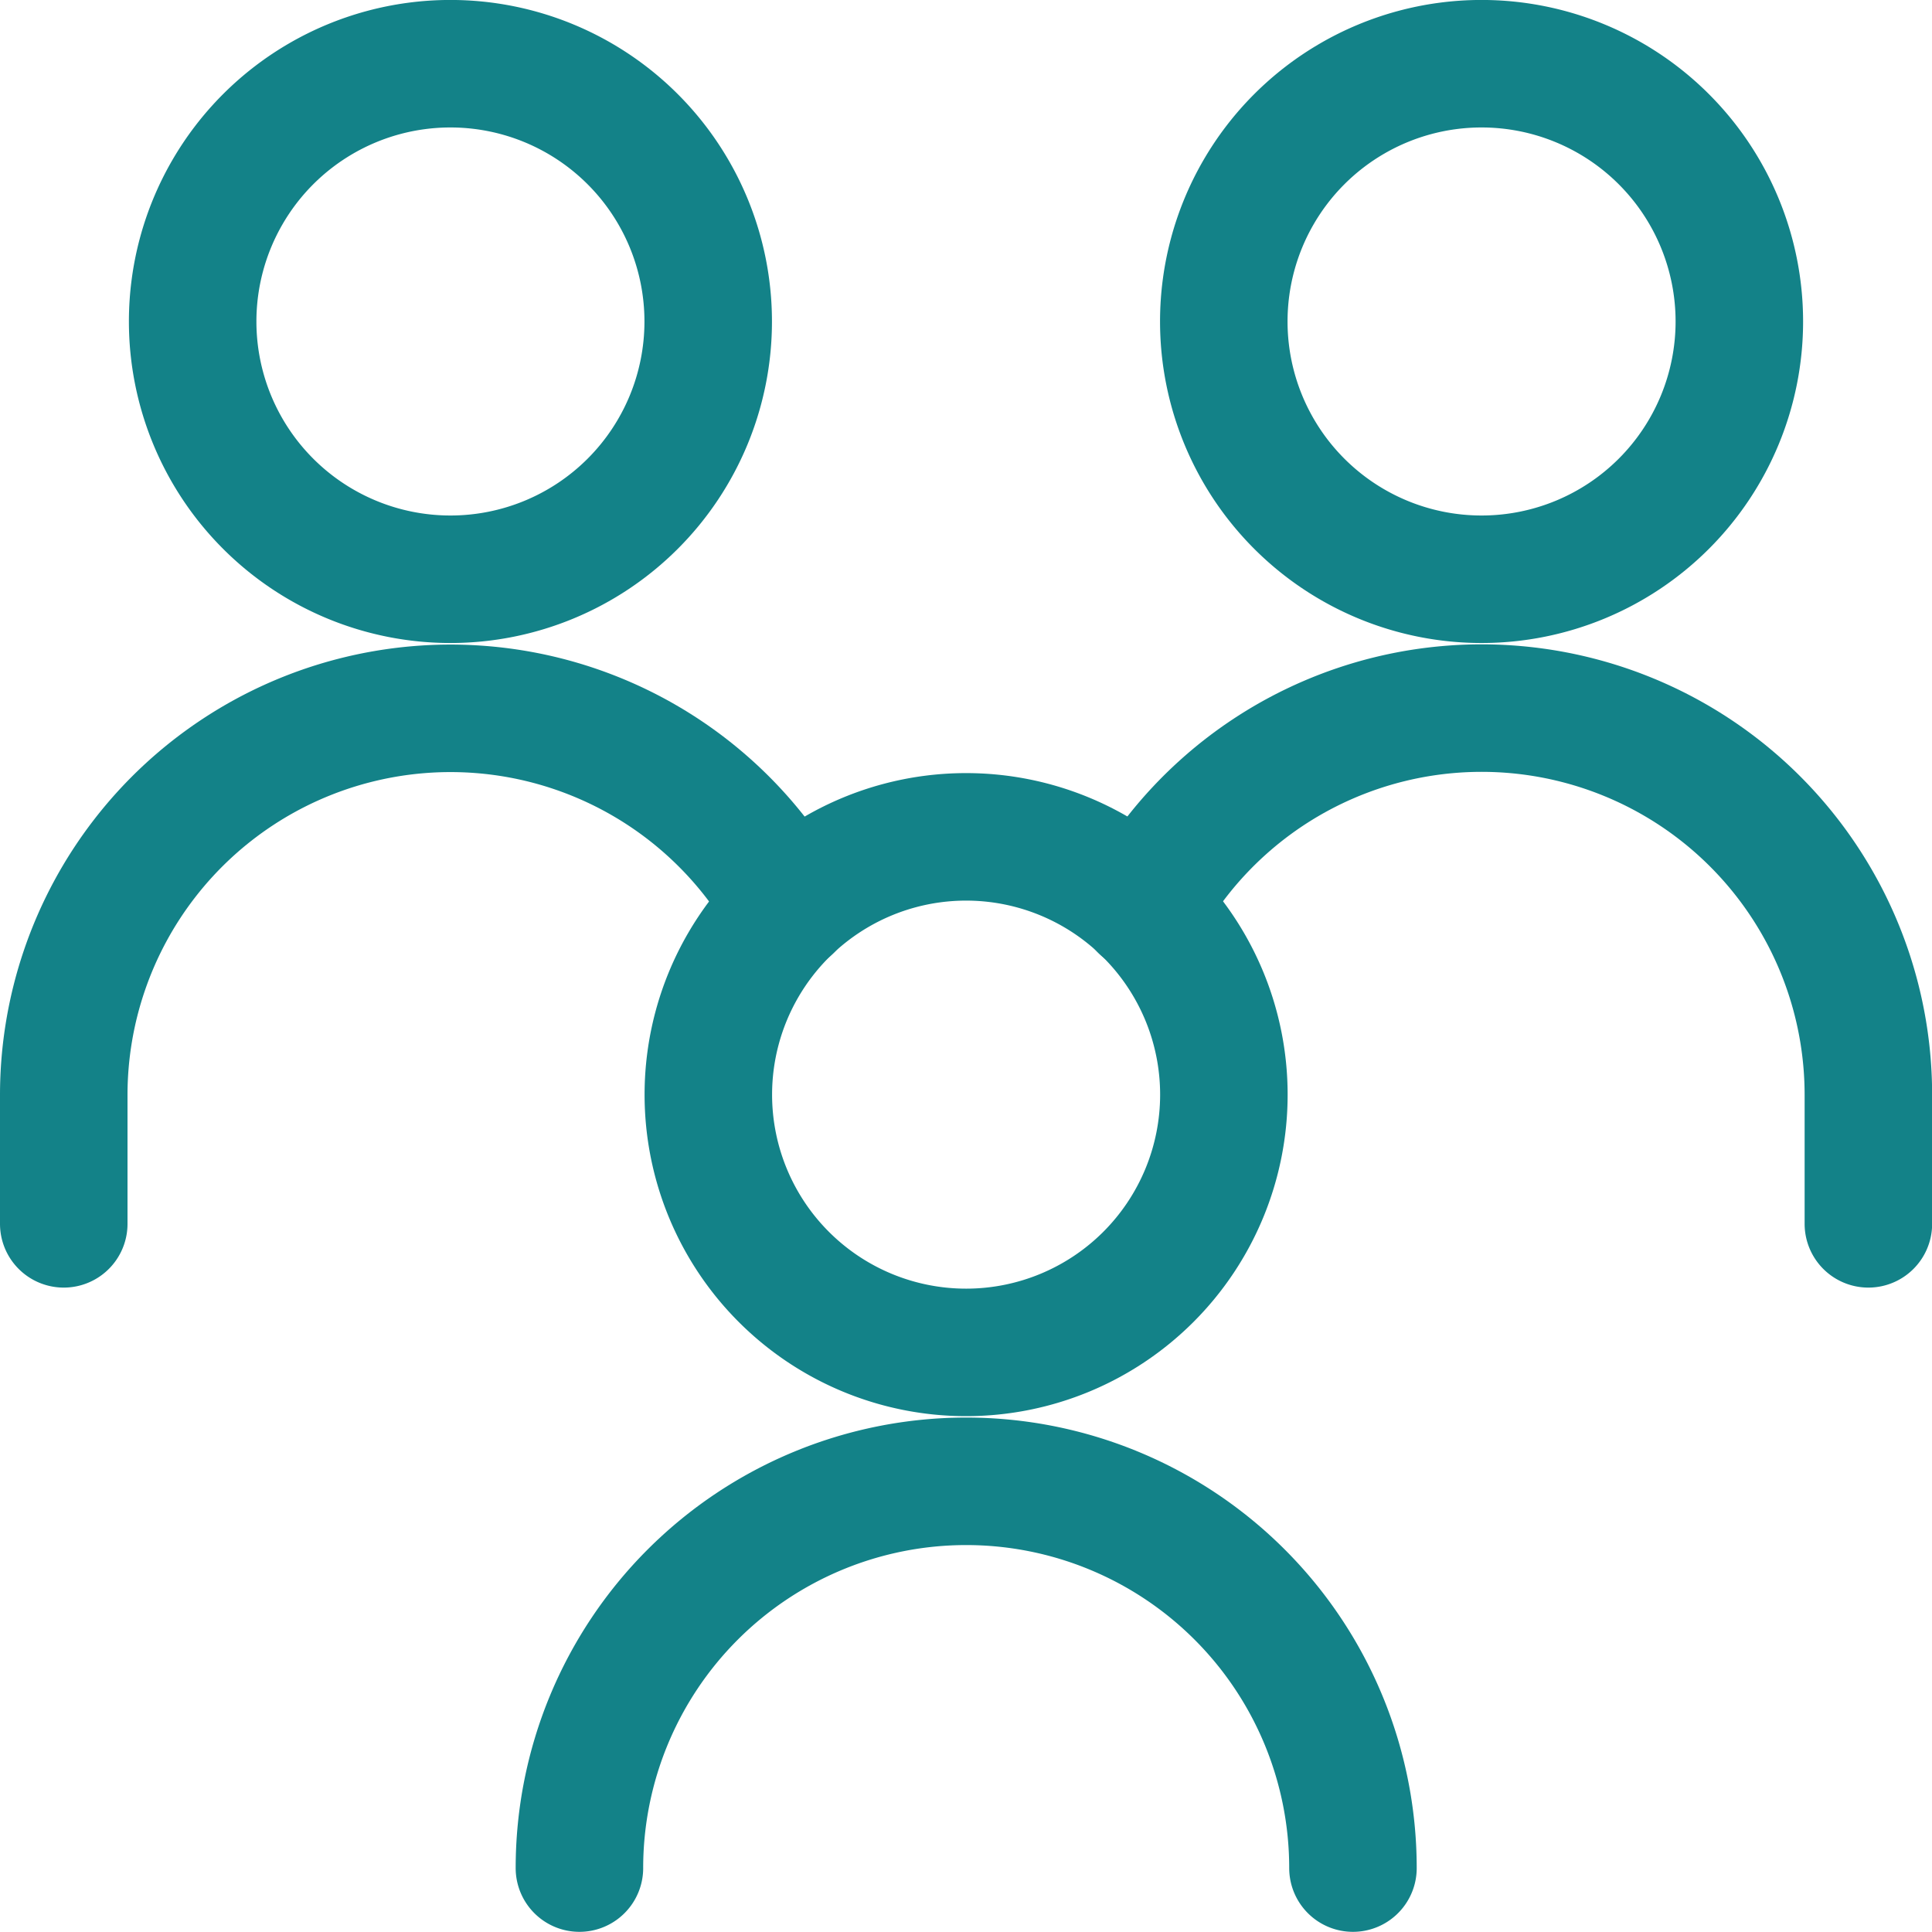 <svg xmlns="http://www.w3.org/2000/svg" width="45.457" height="45.45" viewBox="0 0 45.457 45.45">
  <g id="channel-manager" transform="translate(0.8 0.799)">
    <path id="Ellipse_227" data-name="Ellipse 227" d="M8.8,6.766A6.065,6.065,0,1,0,14.865.7,6.065,6.065,0,0,0,8.8,6.766" transform="translate(19.194 0)" fill="none" stroke="#138288" stroke-linecap="round" stroke-linejoin="round" stroke-width="3"/>
    <path id="Ellipse_228" data-name="Ellipse 228" d="M25.3,17.332V14.3A9.1,9.1,0,0,0,8.237,9.893" transform="translate(17.86 10.664)" fill="none" stroke="#138288" stroke-linecap="round" stroke-linejoin="round" stroke-width="3"/>
    <path id="Ellipse_227_2" data-name="Ellipse 227_2" d="M1.6,6.766A6.065,6.065,0,1,0,7.665.7,6.065,6.065,0,0,0,1.6,6.766" transform="translate(2.133 0)" fill="none" stroke="#138288" stroke-linecap="round" stroke-linejoin="round" stroke-width="3"/>
    <path id="Ellipse_228_2" data-name="Ellipse 228_2" d="M.7,17.332V14.3A9.1,9.1,0,0,1,17.76,9.893" transform="translate(0 10.664)" fill="none" stroke="#138288" stroke-linecap="round" stroke-linejoin="round" stroke-width="3"/>
    <path id="Ellipse_227_3" data-name="Ellipse 227_3" d="M5.2,12.164A6.065,6.065,0,1,0,11.266,6.1,6.065,6.065,0,0,0,5.2,12.164" transform="translate(10.666 12.791)" fill="none" stroke="#138288" stroke-linecap="round" stroke-linejoin="round" stroke-width="3"/>
    <path id="Ellipse_228_3" data-name="Ellipse 228_3" d="M22.5,19.7a9.1,9.1,0,0,0-18.2,0" transform="translate(8.533 23.454)" fill="none" stroke="#138288" stroke-linecap="round" stroke-linejoin="round" stroke-width="3"/>
  </g>
</svg>
